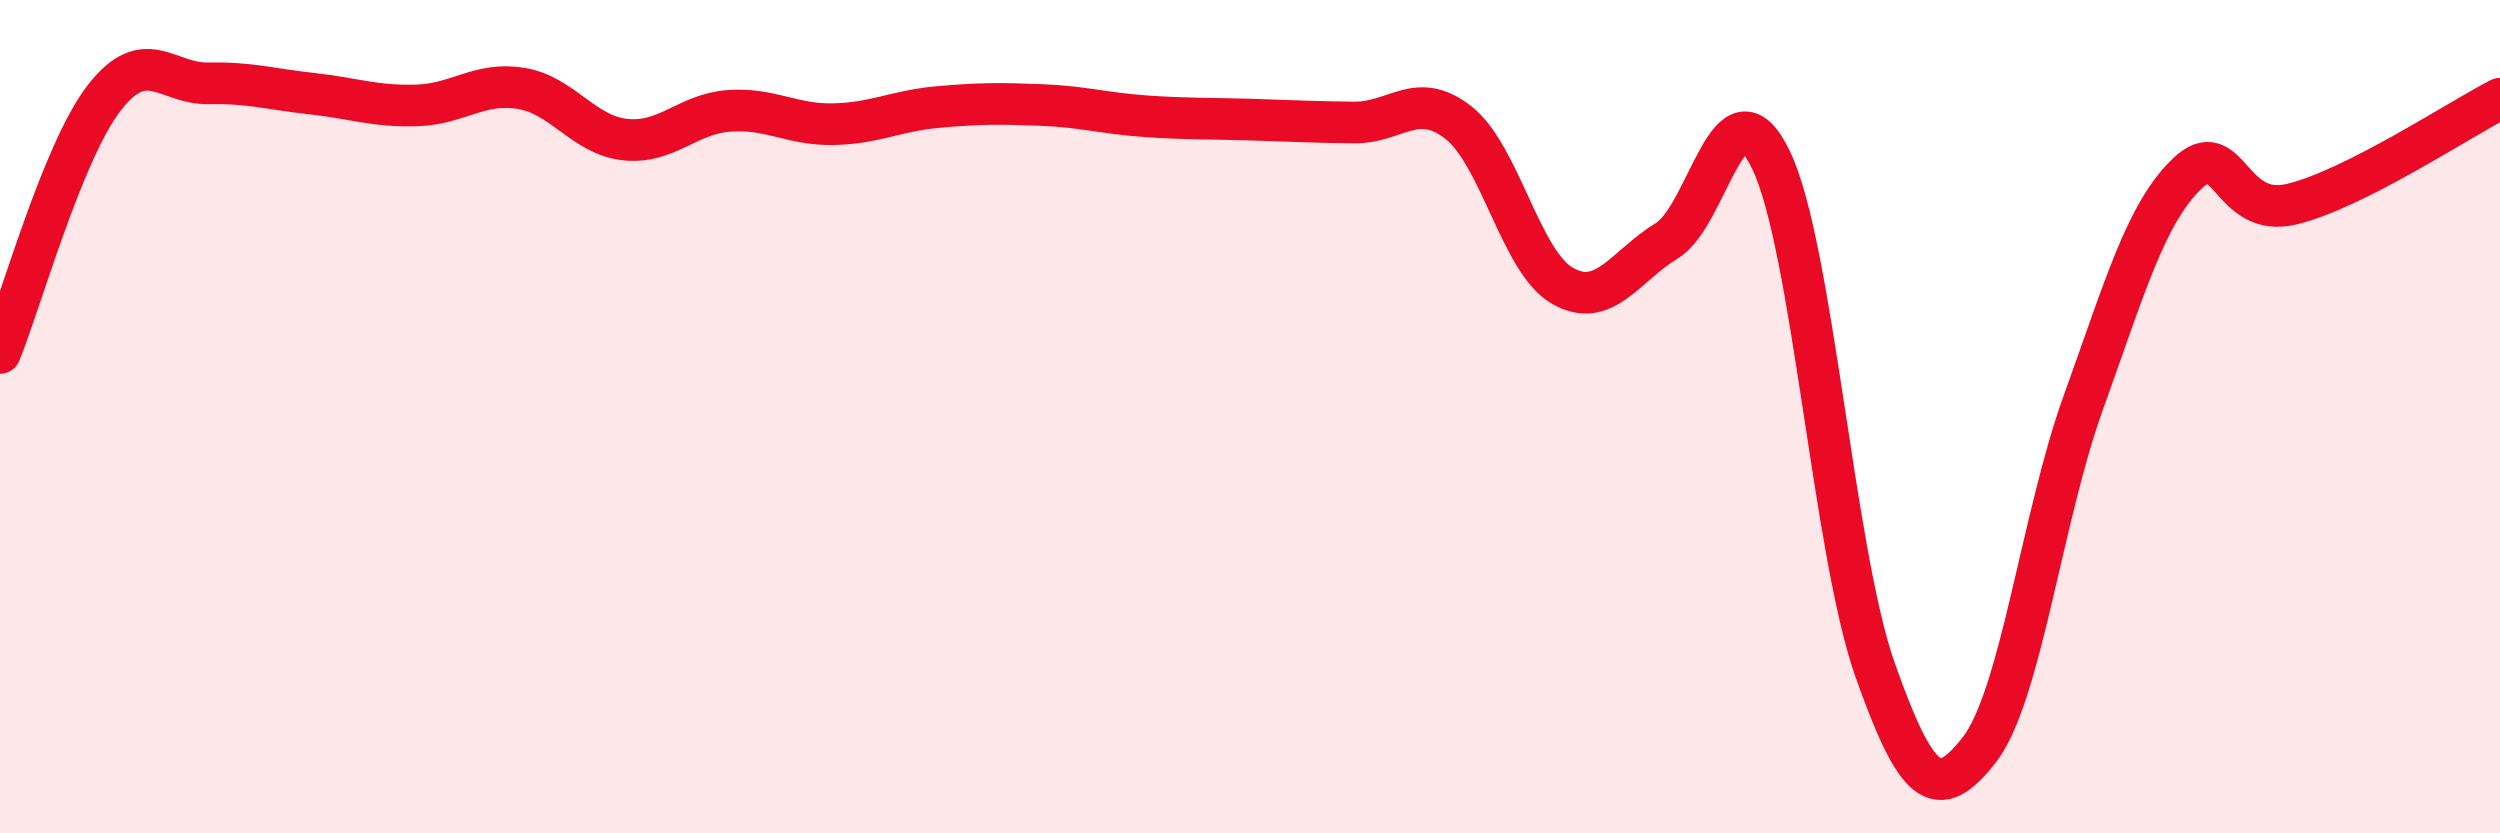 
    <svg width="60" height="20" viewBox="0 0 60 20" xmlns="http://www.w3.org/2000/svg">
      <path
        d="M 0,8.47 C 0.5,7.25 1.5,3.64 2.5,2.35 C 3.5,1.06 4,2.02 5,2 C 6,1.98 6.5,2.14 7.5,2.25 C 8.5,2.36 9,2.56 10,2.53 C 11,2.5 11.5,1.96 12.5,2.12 C 13.5,2.28 14,3.24 15,3.35 C 16,3.46 16.5,2.73 17.5,2.66 C 18.5,2.59 19,3 20,2.98 C 21,2.96 21.5,2.66 22.5,2.57 C 23.5,2.48 24,2.48 25,2.52 C 26,2.56 26.5,2.72 27.5,2.79 C 28.5,2.86 29,2.84 30,2.87 C 31,2.9 31.5,2.93 32.5,2.94 C 33.5,2.95 34,2.16 35,2.94 C 36,3.72 36.5,6.29 37.5,6.86 C 38.5,7.43 39,6.39 40,5.78 C 41,5.17 41.5,1.77 42.5,3.83 C 43.5,5.89 44,13.24 45,16.07 C 46,18.9 46.5,19.28 47.5,18 C 48.5,16.72 49,12.43 50,9.66 C 51,6.89 51.5,5.11 52.5,4.16 C 53.5,3.21 53.5,5.26 55,4.9 C 56.5,4.54 59,2.88 60,2.37L60 20L0 20Z"
        fill="#EB0A25"
        opacity="0.1"
        stroke-linecap="round"
        stroke-linejoin="round"
      />
      <path
        d="M 0,8.47 C 0.5,7.25 1.5,3.64 2.5,2.35 C 3.5,1.06 4,2.02 5,2 C 6,1.98 6.5,2.14 7.5,2.25 C 8.5,2.36 9,2.56 10,2.53 C 11,2.5 11.5,1.96 12.5,2.12 C 13.5,2.28 14,3.24 15,3.35 C 16,3.46 16.5,2.73 17.5,2.66 C 18.5,2.59 19,3 20,2.98 C 21,2.96 21.5,2.66 22.5,2.57 C 23.5,2.48 24,2.48 25,2.52 C 26,2.56 26.5,2.72 27.5,2.79 C 28.5,2.86 29,2.84 30,2.87 C 31,2.9 31.5,2.93 32.5,2.94 C 33.5,2.95 34,2.16 35,2.94 C 36,3.72 36.5,6.29 37.5,6.86 C 38.5,7.43 39,6.39 40,5.78 C 41,5.17 41.5,1.77 42.5,3.83 C 43.5,5.89 44,13.24 45,16.07 C 46,18.9 46.5,19.28 47.5,18 C 48.5,16.72 49,12.43 50,9.66 C 51,6.89 51.5,5.11 52.5,4.16 C 53.5,3.21 53.5,5.26 55,4.9 C 56.5,4.54 59,2.88 60,2.37"
        stroke="#EB0A25"
        stroke-width="1"
        fill="none"
        stroke-linecap="round"
        stroke-linejoin="round"
      />
    </svg>
  